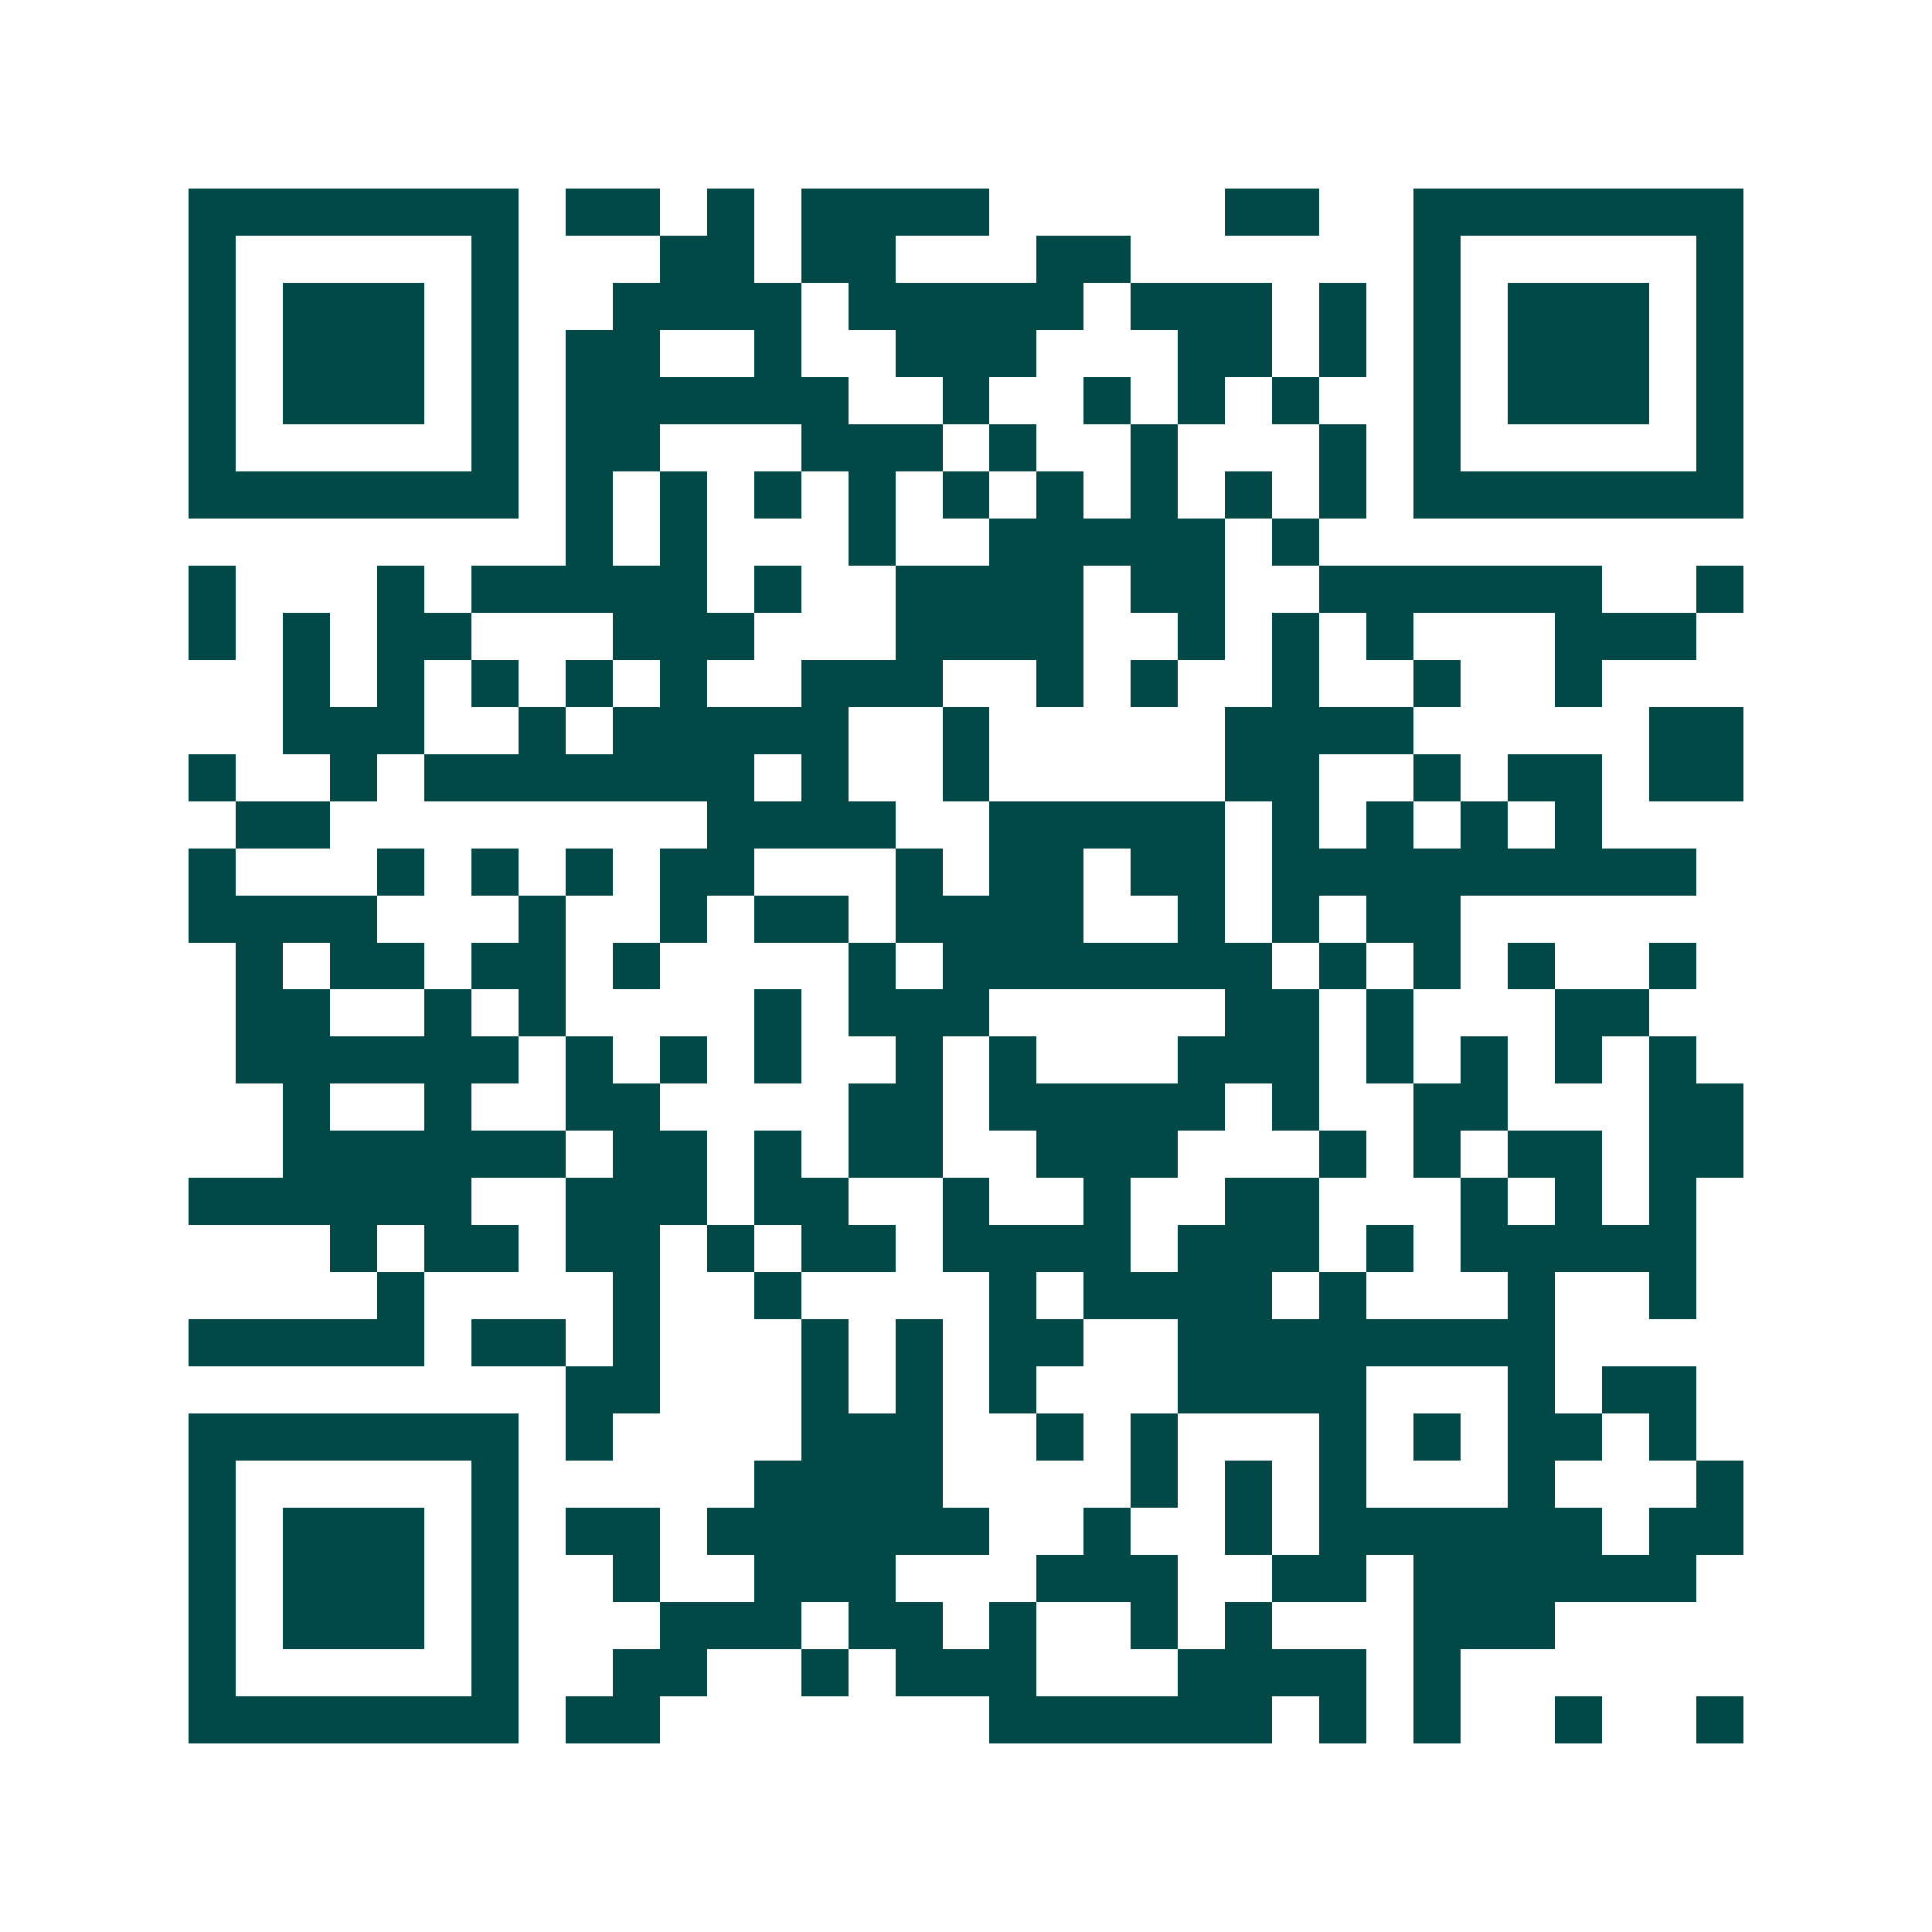 <svg xmlns="http://www.w3.org/2000/svg" width="200" height="200" viewBox="0 0 41 41" shape-rendering="crispEdges"><path fill="#ffffff" d="M0 0h41v41H0z"/><path stroke="#014847" d="M4 4.5h7m1 0h2m1 0h1m1 0h4m5 0h2m2 0h7M4 5.5h1m5 0h1m3 0h2m1 0h2m3 0h2m6 0h1m5 0h1M4 6.5h1m1 0h3m1 0h1m2 0h4m1 0h5m1 0h3m1 0h1m1 0h1m1 0h3m1 0h1M4 7.5h1m1 0h3m1 0h1m1 0h2m2 0h1m2 0h3m3 0h2m1 0h1m1 0h1m1 0h3m1 0h1M4 8.5h1m1 0h3m1 0h1m1 0h6m2 0h1m2 0h1m1 0h1m1 0h1m2 0h1m1 0h3m1 0h1M4 9.5h1m5 0h1m1 0h2m3 0h3m1 0h1m2 0h1m3 0h1m1 0h1m5 0h1M4 10.5h7m1 0h1m1 0h1m1 0h1m1 0h1m1 0h1m1 0h1m1 0h1m1 0h1m1 0h1m1 0h7M12 11.5h1m1 0h1m3 0h1m2 0h5m1 0h1M4 12.5h1m3 0h1m1 0h5m1 0h1m2 0h4m1 0h2m2 0h6m2 0h1M4 13.5h1m1 0h1m1 0h2m3 0h3m3 0h4m2 0h1m1 0h1m1 0h1m3 0h3M6 14.5h1m1 0h1m1 0h1m1 0h1m1 0h1m2 0h3m2 0h1m1 0h1m2 0h1m2 0h1m2 0h1M6 15.5h3m2 0h1m1 0h5m2 0h1m5 0h4m5 0h2M4 16.5h1m2 0h1m1 0h7m1 0h1m2 0h1m5 0h2m2 0h1m1 0h2m1 0h2M5 17.5h2m8 0h4m2 0h5m1 0h1m1 0h1m1 0h1m1 0h1M4 18.5h1m3 0h1m1 0h1m1 0h1m1 0h2m3 0h1m1 0h2m1 0h2m1 0h9M4 19.5h4m3 0h1m2 0h1m1 0h2m1 0h4m2 0h1m1 0h1m1 0h2M5 20.5h1m1 0h2m1 0h2m1 0h1m4 0h1m1 0h7m1 0h1m1 0h1m1 0h1m2 0h1M5 21.5h2m2 0h1m1 0h1m4 0h1m1 0h3m5 0h2m1 0h1m3 0h2M5 22.5h6m1 0h1m1 0h1m1 0h1m2 0h1m1 0h1m3 0h3m1 0h1m1 0h1m1 0h1m1 0h1M6 23.5h1m2 0h1m2 0h2m4 0h2m1 0h5m1 0h1m2 0h2m3 0h2M6 24.5h6m1 0h2m1 0h1m1 0h2m2 0h3m3 0h1m1 0h1m1 0h2m1 0h2M4 25.5h6m2 0h3m1 0h2m2 0h1m2 0h1m2 0h2m3 0h1m1 0h1m1 0h1M7 26.5h1m1 0h2m1 0h2m1 0h1m1 0h2m1 0h4m1 0h3m1 0h1m1 0h5M8 27.5h1m4 0h1m2 0h1m4 0h1m1 0h4m1 0h1m3 0h1m2 0h1M4 28.5h5m1 0h2m1 0h1m3 0h1m1 0h1m1 0h2m2 0h8M12 29.5h2m3 0h1m1 0h1m1 0h1m3 0h4m3 0h1m1 0h2M4 30.5h7m1 0h1m4 0h3m2 0h1m1 0h1m3 0h1m1 0h1m1 0h2m1 0h1M4 31.5h1m5 0h1m5 0h4m4 0h1m1 0h1m1 0h1m3 0h1m3 0h1M4 32.5h1m1 0h3m1 0h1m1 0h2m1 0h6m2 0h1m2 0h1m1 0h6m1 0h2M4 33.5h1m1 0h3m1 0h1m2 0h1m2 0h3m3 0h3m2 0h2m1 0h6M4 34.5h1m1 0h3m1 0h1m3 0h3m1 0h2m1 0h1m2 0h1m1 0h1m3 0h3M4 35.5h1m5 0h1m2 0h2m2 0h1m1 0h3m3 0h4m1 0h1M4 36.5h7m1 0h2m7 0h6m1 0h1m1 0h1m2 0h1m2 0h1"/></svg>
